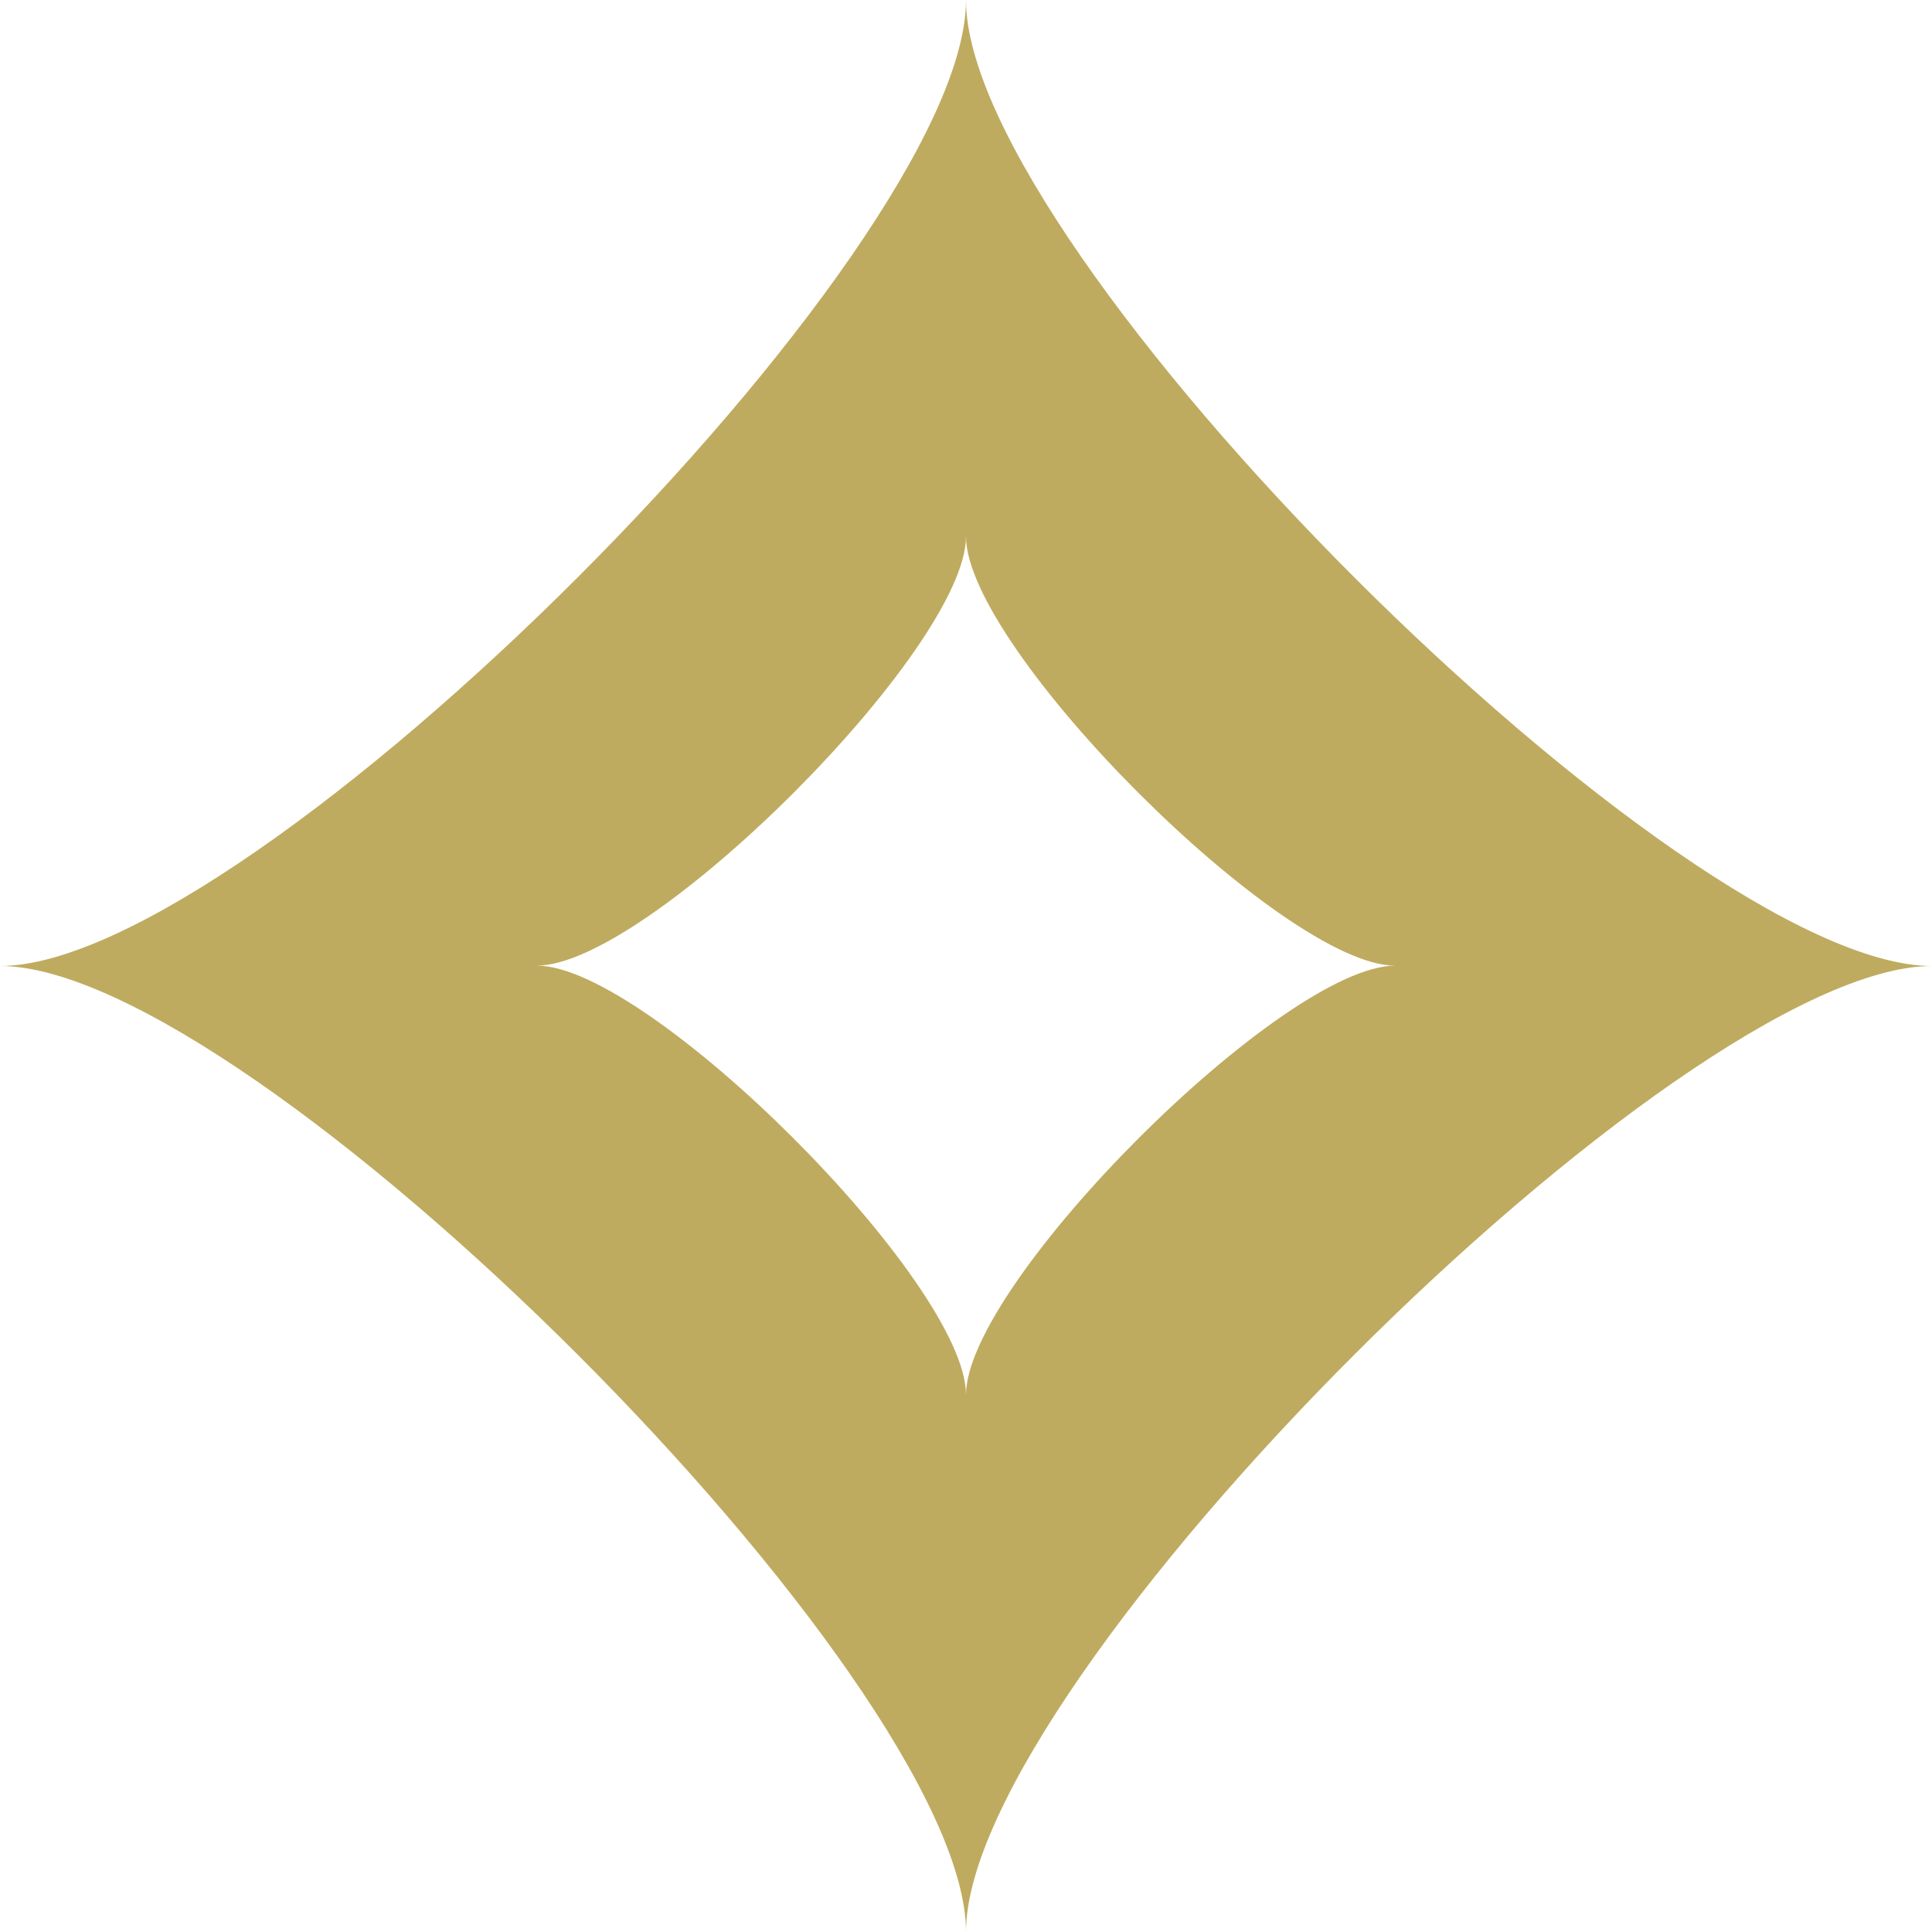 <?xml version="1.0" encoding="UTF-8"?>
<svg data-bbox="0 0 64 64" xmlns="http://www.w3.org/2000/svg" viewBox="0 0 64 64" height="64" width="64" data-type="color">
    <g>
        <path fill="#BFAB5F" d="M32 0C32 8.35 8.35 32 0 32c8.35 0 32 23.65 32 32 0-8.35 23.65-32 32-32-8.35 0-32-23.65-32-32m0 46.203c0-3.707-10.509-14.216-14.215-14.216C21.49 31.988 32 21.48 32 17.773c0 3.707 10.509 14.216 14.215 14.216C42.51 31.988 32 42.496 32 46.203" data-color="1"/>
    </g>
</svg>
